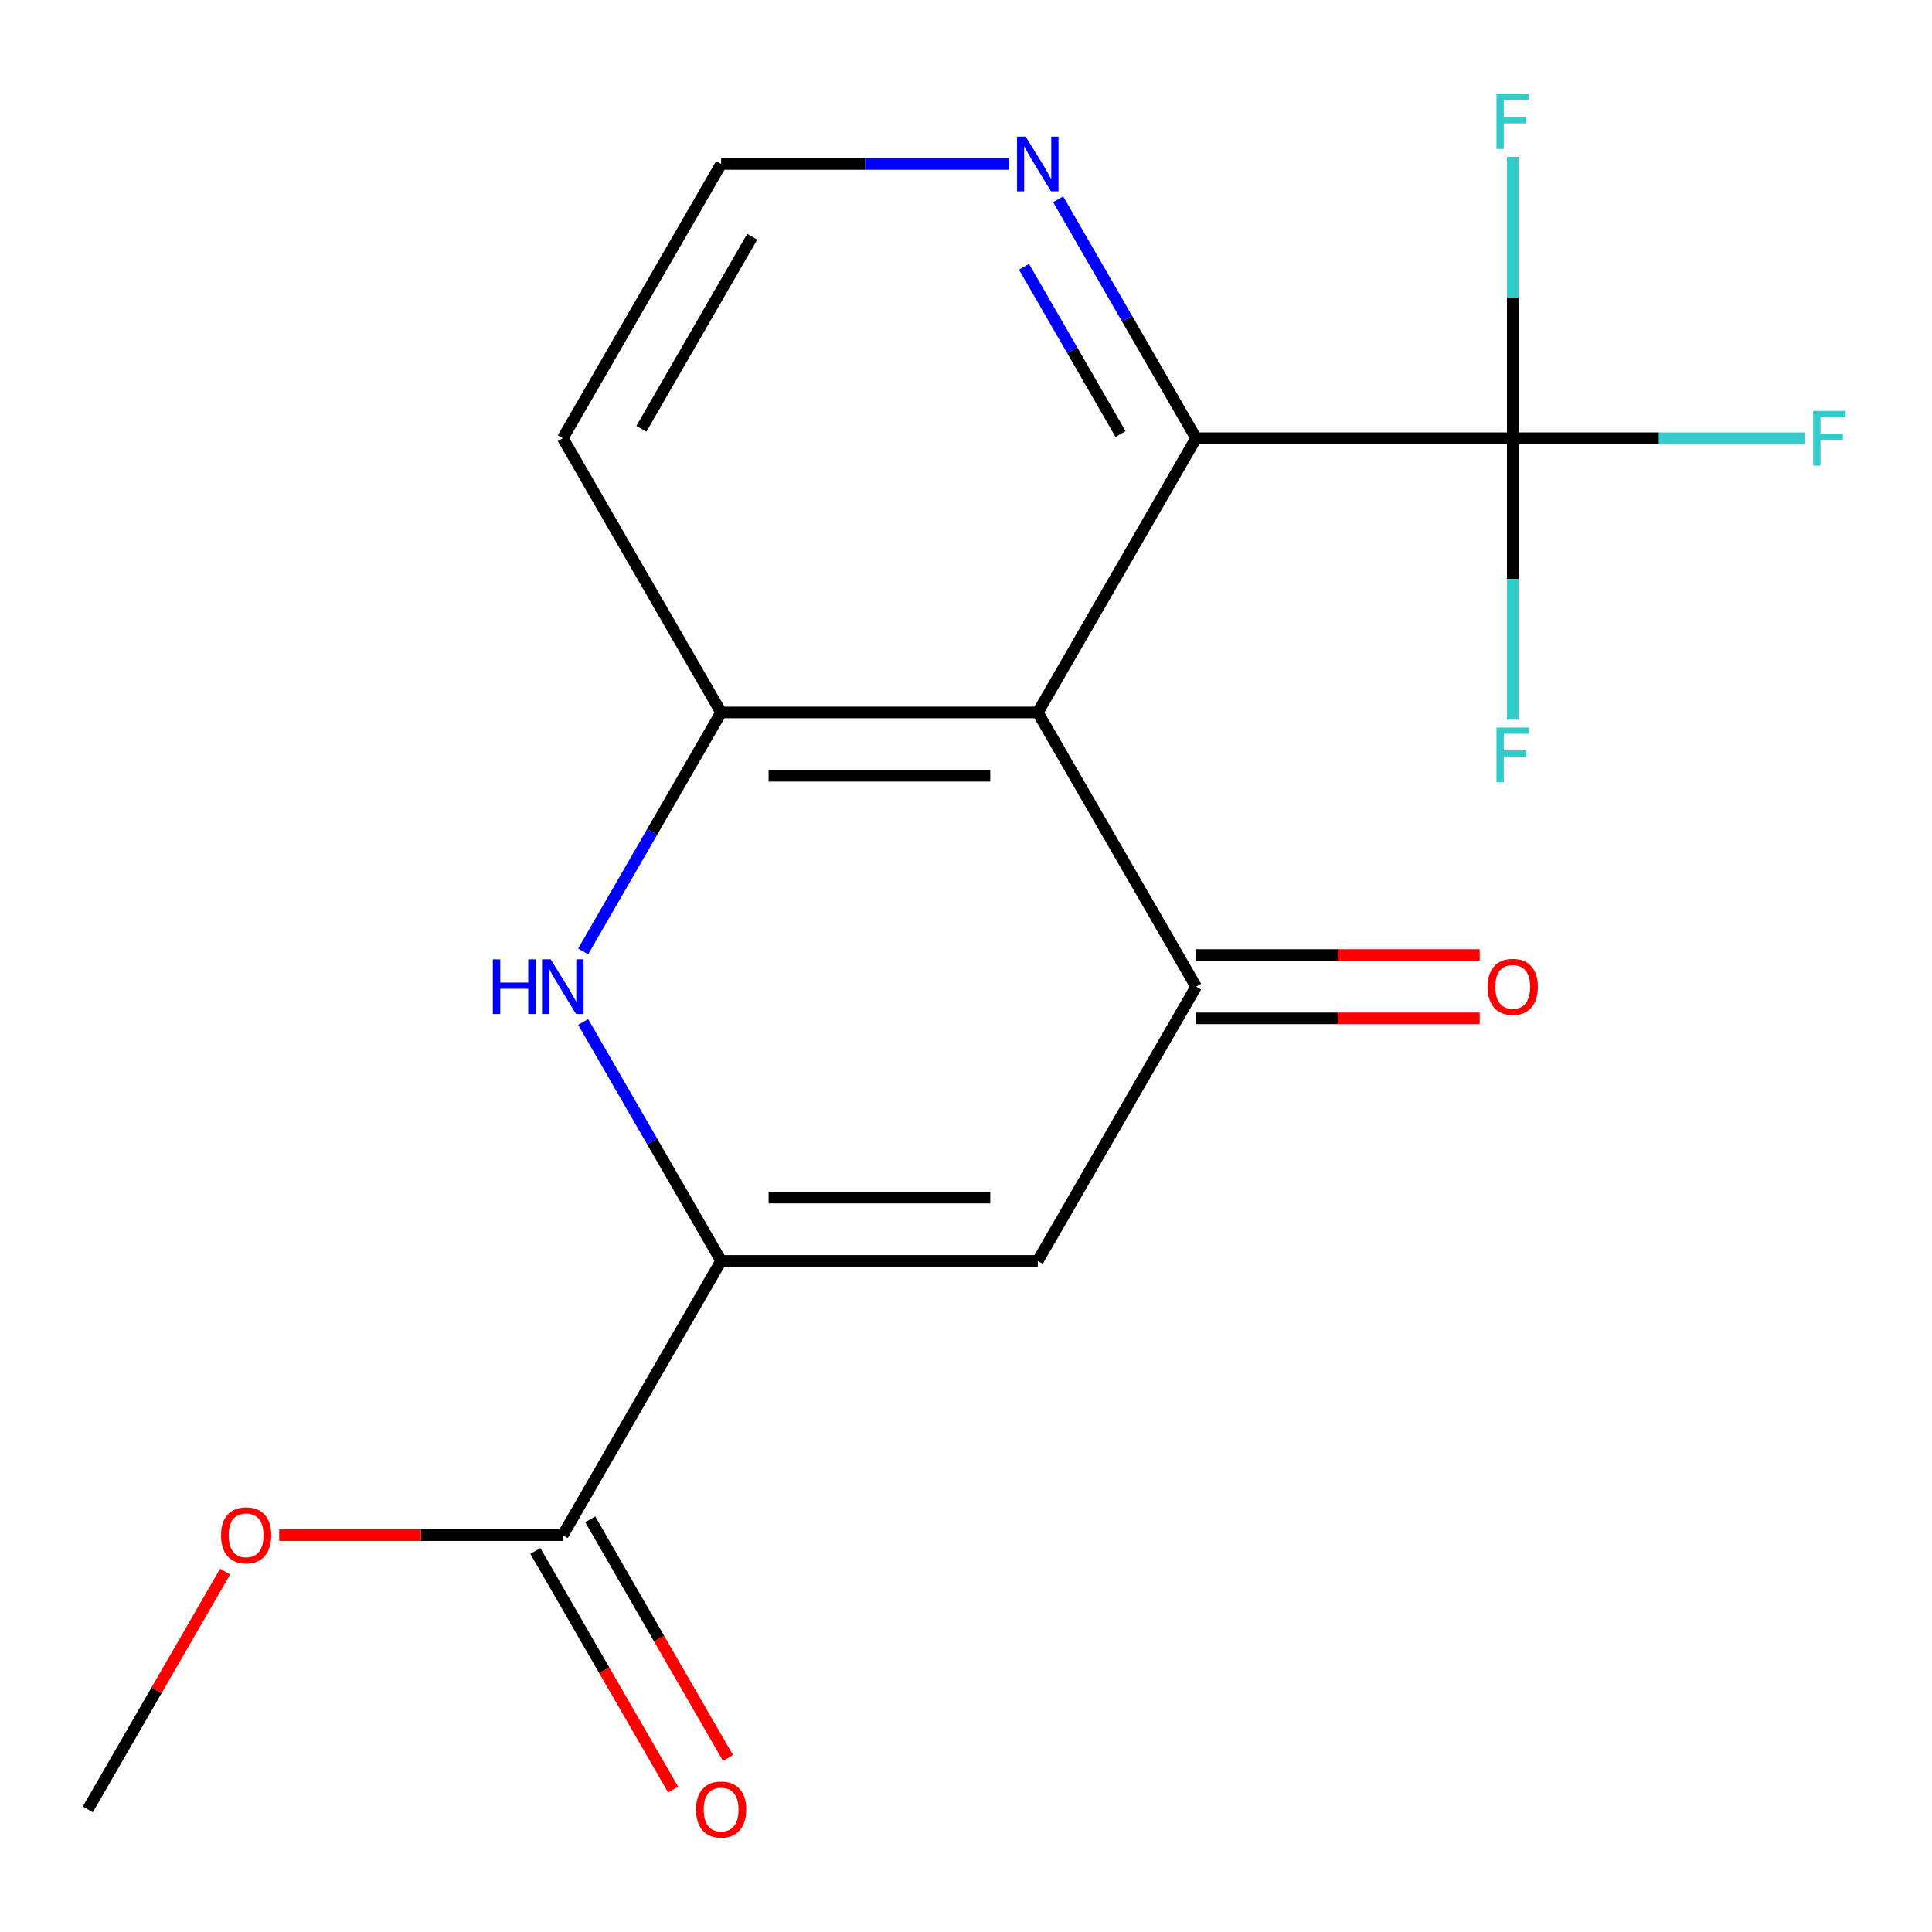 <?xml version='1.0' encoding='iso-8859-1'?>
<svg version='1.1' baseProfile='full'
              xmlns='http://www.w3.org/2000/svg'
                      xmlns:rdkit='http://www.rdkit.org/xml'
                      xmlns:xlink='http://www.w3.org/1999/xlink'
                  xml:space='preserve'
width='1000px' height='1000px' viewBox='0 0 1000 1000'>
<!-- END OF HEADER -->
<rect style='opacity:1.0;fill:#FFFFFF;stroke:none' width='1000' height='1000' x='0' y='0'> </rect>
<path class='bond-0' d='M 537.147,368.767 L 619.096,510.706' style='fill:none;fill-rule:evenodd;stroke:#000000;stroke-width:6px;stroke-linecap:butt;stroke-linejoin:miter;stroke-opacity:1' />
<path class='bond-4' d='M 537.147,368.767 L 373.25,368.767' style='fill:none;fill-rule:evenodd;stroke:#000000;stroke-width:6px;stroke-linecap:butt;stroke-linejoin:miter;stroke-opacity:1' />
<path class='bond-4' d='M 512.563,401.546 L 397.834,401.546' style='fill:none;fill-rule:evenodd;stroke:#000000;stroke-width:6px;stroke-linecap:butt;stroke-linejoin:miter;stroke-opacity:1' />
<path class='bond-5' d='M 537.147,368.767 L 619.096,226.827' style='fill:none;fill-rule:evenodd;stroke:#000000;stroke-width:6px;stroke-linecap:butt;stroke-linejoin:miter;stroke-opacity:1' />
<path class='bond-3' d='M 619.096,510.706 L 537.147,652.646' style='fill:none;fill-rule:evenodd;stroke:#000000;stroke-width:6px;stroke-linecap:butt;stroke-linejoin:miter;stroke-opacity:1' />
<path class='bond-9' d='M 619.096,527.096 L 692.496,527.096' style='fill:none;fill-rule:evenodd;stroke:#000000;stroke-width:6px;stroke-linecap:butt;stroke-linejoin:miter;stroke-opacity:1' />
<path class='bond-9' d='M 692.496,527.096 L 765.896,527.096' style='fill:none;fill-rule:evenodd;stroke:#FF0000;stroke-width:6px;stroke-linecap:butt;stroke-linejoin:miter;stroke-opacity:1' />
<path class='bond-9' d='M 619.096,494.317 L 692.496,494.317' style='fill:none;fill-rule:evenodd;stroke:#000000;stroke-width:6px;stroke-linecap:butt;stroke-linejoin:miter;stroke-opacity:1' />
<path class='bond-9' d='M 692.496,494.317 L 765.896,494.317' style='fill:none;fill-rule:evenodd;stroke:#FF0000;stroke-width:6px;stroke-linecap:butt;stroke-linejoin:miter;stroke-opacity:1' />
<path class='bond-1' d='M 373.25,652.646 L 537.147,652.646' style='fill:none;fill-rule:evenodd;stroke:#000000;stroke-width:6px;stroke-linecap:butt;stroke-linejoin:miter;stroke-opacity:1' />
<path class='bond-1' d='M 397.834,619.866 L 512.563,619.866' style='fill:none;fill-rule:evenodd;stroke:#000000;stroke-width:6px;stroke-linecap:butt;stroke-linejoin:miter;stroke-opacity:1' />
<path class='bond-7' d='M 373.25,652.646 L 291.301,794.585' style='fill:none;fill-rule:evenodd;stroke:#000000;stroke-width:6px;stroke-linecap:butt;stroke-linejoin:miter;stroke-opacity:1' />
<path class='bond-18' d='M 373.25,652.646 L 337.546,590.805' style='fill:none;fill-rule:evenodd;stroke:#000000;stroke-width:6px;stroke-linecap:butt;stroke-linejoin:miter;stroke-opacity:1' />
<path class='bond-18' d='M 337.546,590.805 L 301.842,528.964' style='fill:none;fill-rule:evenodd;stroke:#0000FF;stroke-width:6px;stroke-linecap:butt;stroke-linejoin:miter;stroke-opacity:1' />
<path class='bond-2' d='M 301.842,492.449 L 337.546,430.608' style='fill:none;fill-rule:evenodd;stroke:#0000FF;stroke-width:6px;stroke-linecap:butt;stroke-linejoin:miter;stroke-opacity:1' />
<path class='bond-2' d='M 337.546,430.608 L 373.25,368.767' style='fill:none;fill-rule:evenodd;stroke:#000000;stroke-width:6px;stroke-linecap:butt;stroke-linejoin:miter;stroke-opacity:1' />
<path class='bond-14' d='M 373.25,368.767 L 291.301,226.827' style='fill:none;fill-rule:evenodd;stroke:#000000;stroke-width:6px;stroke-linecap:butt;stroke-linejoin:miter;stroke-opacity:1' />
<path class='bond-6' d='M 619.096,226.827 L 782.994,226.827' style='fill:none;fill-rule:evenodd;stroke:#000000;stroke-width:6px;stroke-linecap:butt;stroke-linejoin:miter;stroke-opacity:1' />
<path class='bond-8' d='M 619.096,226.827 L 583.392,164.986' style='fill:none;fill-rule:evenodd;stroke:#000000;stroke-width:6px;stroke-linecap:butt;stroke-linejoin:miter;stroke-opacity:1' />
<path class='bond-8' d='M 583.392,164.986 L 547.688,103.145' style='fill:none;fill-rule:evenodd;stroke:#0000FF;stroke-width:6px;stroke-linecap:butt;stroke-linejoin:miter;stroke-opacity:1' />
<path class='bond-8' d='M 579.997,224.665 L 555.004,181.376' style='fill:none;fill-rule:evenodd;stroke:#000000;stroke-width:6px;stroke-linecap:butt;stroke-linejoin:miter;stroke-opacity:1' />
<path class='bond-8' d='M 555.004,181.376 L 530.012,138.087' style='fill:none;fill-rule:evenodd;stroke:#0000FF;stroke-width:6px;stroke-linecap:butt;stroke-linejoin:miter;stroke-opacity:1' />
<path class='bond-11' d='M 782.994,226.827 L 858.684,226.827' style='fill:none;fill-rule:evenodd;stroke:#000000;stroke-width:6px;stroke-linecap:butt;stroke-linejoin:miter;stroke-opacity:1' />
<path class='bond-11' d='M 858.684,226.827 L 934.374,226.827' style='fill:none;fill-rule:evenodd;stroke:#33CCCC;stroke-width:6px;stroke-linecap:butt;stroke-linejoin:miter;stroke-opacity:1' />
<path class='bond-12' d='M 782.994,226.827 L 782.994,154.007' style='fill:none;fill-rule:evenodd;stroke:#000000;stroke-width:6px;stroke-linecap:butt;stroke-linejoin:miter;stroke-opacity:1' />
<path class='bond-12' d='M 782.994,154.007 L 782.994,81.187' style='fill:none;fill-rule:evenodd;stroke:#33CCCC;stroke-width:6px;stroke-linecap:butt;stroke-linejoin:miter;stroke-opacity:1' />
<path class='bond-13' d='M 782.994,226.827 L 782.994,299.647' style='fill:none;fill-rule:evenodd;stroke:#000000;stroke-width:6px;stroke-linecap:butt;stroke-linejoin:miter;stroke-opacity:1' />
<path class='bond-13' d='M 782.994,299.647 L 782.994,372.468' style='fill:none;fill-rule:evenodd;stroke:#33CCCC;stroke-width:6px;stroke-linecap:butt;stroke-linejoin:miter;stroke-opacity:1' />
<path class='bond-10' d='M 277.107,802.78 L 312.765,864.541' style='fill:none;fill-rule:evenodd;stroke:#000000;stroke-width:6px;stroke-linecap:butt;stroke-linejoin:miter;stroke-opacity:1' />
<path class='bond-10' d='M 312.765,864.541 L 348.423,926.302' style='fill:none;fill-rule:evenodd;stroke:#FF0000;stroke-width:6px;stroke-linecap:butt;stroke-linejoin:miter;stroke-opacity:1' />
<path class='bond-10' d='M 305.495,786.39 L 341.153,848.152' style='fill:none;fill-rule:evenodd;stroke:#000000;stroke-width:6px;stroke-linecap:butt;stroke-linejoin:miter;stroke-opacity:1' />
<path class='bond-10' d='M 341.153,848.152 L 376.81,909.913' style='fill:none;fill-rule:evenodd;stroke:#FF0000;stroke-width:6px;stroke-linecap:butt;stroke-linejoin:miter;stroke-opacity:1' />
<path class='bond-16' d='M 291.301,794.585 L 217.901,794.585' style='fill:none;fill-rule:evenodd;stroke:#000000;stroke-width:6px;stroke-linecap:butt;stroke-linejoin:miter;stroke-opacity:1' />
<path class='bond-16' d='M 217.901,794.585 L 144.501,794.585' style='fill:none;fill-rule:evenodd;stroke:#FF0000;stroke-width:6px;stroke-linecap:butt;stroke-linejoin:miter;stroke-opacity:1' />
<path class='bond-15' d='M 522.31,84.888 L 447.78,84.888' style='fill:none;fill-rule:evenodd;stroke:#0000FF;stroke-width:6px;stroke-linecap:butt;stroke-linejoin:miter;stroke-opacity:1' />
<path class='bond-15' d='M 447.78,84.888 L 373.25,84.888' style='fill:none;fill-rule:evenodd;stroke:#000000;stroke-width:6px;stroke-linecap:butt;stroke-linejoin:miter;stroke-opacity:1' />
<path class='bond-19' d='M 291.301,226.827 L 373.25,84.888' style='fill:none;fill-rule:evenodd;stroke:#000000;stroke-width:6px;stroke-linecap:butt;stroke-linejoin:miter;stroke-opacity:1' />
<path class='bond-19' d='M 331.981,221.926 L 389.345,122.569' style='fill:none;fill-rule:evenodd;stroke:#000000;stroke-width:6px;stroke-linecap:butt;stroke-linejoin:miter;stroke-opacity:1' />
<path class='bond-17' d='M 116.516,813.443 L 80.985,874.984' style='fill:none;fill-rule:evenodd;stroke:#FF0000;stroke-width:6px;stroke-linecap:butt;stroke-linejoin:miter;stroke-opacity:1' />
<path class='bond-17' d='M 80.985,874.984 L 45.455,936.525' style='fill:none;fill-rule:evenodd;stroke:#000000;stroke-width:6px;stroke-linecap:butt;stroke-linejoin:miter;stroke-opacity:1' />
<path  class='atom-3' d='M 255.081 496.546
L 258.921 496.546
L 258.921 508.586
L 273.401 508.586
L 273.401 496.546
L 277.241 496.546
L 277.241 524.866
L 273.401 524.866
L 273.401 511.786
L 258.921 511.786
L 258.921 524.866
L 255.081 524.866
L 255.081 496.546
' fill='#0000FF'/>
<path  class='atom-3' d='M 285.041 496.546
L 294.321 511.546
Q 295.241 513.026, 296.721 515.706
Q 298.201 518.386, 298.281 518.546
L 298.281 496.546
L 302.041 496.546
L 302.041 524.866
L 298.161 524.866
L 288.201 508.466
Q 287.041 506.546, 285.801 504.346
Q 284.601 502.146, 284.241 501.466
L 284.241 524.866
L 280.561 524.866
L 280.561 496.546
L 285.041 496.546
' fill='#0000FF'/>
<path  class='atom-9' d='M 530.887 70.728
L 540.167 85.728
Q 541.087 87.208, 542.567 89.888
Q 544.047 92.568, 544.127 92.728
L 544.127 70.728
L 547.887 70.728
L 547.887 99.048
L 544.007 99.048
L 534.047 82.648
Q 532.887 80.728, 531.647 78.528
Q 530.447 76.328, 530.087 75.648
L 530.087 99.048
L 526.407 99.048
L 526.407 70.728
L 530.887 70.728
' fill='#0000FF'/>
<path  class='atom-10' d='M 769.994 510.786
Q 769.994 503.986, 773.354 500.186
Q 776.714 496.386, 782.994 496.386
Q 789.274 496.386, 792.634 500.186
Q 795.994 503.986, 795.994 510.786
Q 795.994 517.666, 792.594 521.586
Q 789.194 525.466, 782.994 525.466
Q 776.754 525.466, 773.354 521.586
Q 769.994 517.706, 769.994 510.786
M 782.994 522.266
Q 787.314 522.266, 789.634 519.386
Q 791.994 516.466, 791.994 510.786
Q 791.994 505.226, 789.634 502.426
Q 787.314 499.586, 782.994 499.586
Q 778.674 499.586, 776.314 502.386
Q 773.994 505.186, 773.994 510.786
Q 773.994 516.506, 776.314 519.386
Q 778.674 522.266, 782.994 522.266
' fill='#FF0000'/>
<path  class='atom-11' d='M 360.25 936.605
Q 360.25 929.805, 363.61 926.005
Q 366.97 922.205, 373.25 922.205
Q 379.53 922.205, 382.89 926.005
Q 386.25 929.805, 386.25 936.605
Q 386.25 943.485, 382.85 947.405
Q 379.45 951.285, 373.25 951.285
Q 367.01 951.285, 363.61 947.405
Q 360.25 943.525, 360.25 936.605
M 373.25 948.085
Q 377.57 948.085, 379.89 945.205
Q 382.25 942.285, 382.25 936.605
Q 382.25 931.045, 379.89 928.245
Q 377.57 925.405, 373.25 925.405
Q 368.93 925.405, 366.57 928.205
Q 364.25 931.005, 364.25 936.605
Q 364.25 942.325, 366.57 945.205
Q 368.93 948.085, 373.25 948.085
' fill='#FF0000'/>
<path  class='atom-12' d='M 938.471 212.667
L 955.311 212.667
L 955.311 215.907
L 942.271 215.907
L 942.271 224.507
L 953.871 224.507
L 953.871 227.787
L 942.271 227.787
L 942.271 240.987
L 938.471 240.987
L 938.471 212.667
' fill='#33CCCC'/>
<path  class='atom-13' d='M 774.574 48.77
L 791.414 48.77
L 791.414 52.01
L 778.374 52.01
L 778.374 60.61
L 789.974 60.61
L 789.974 63.89
L 778.374 63.89
L 778.374 77.09
L 774.574 77.09
L 774.574 48.77
' fill='#33CCCC'/>
<path  class='atom-14' d='M 774.574 376.565
L 791.414 376.565
L 791.414 379.805
L 778.374 379.805
L 778.374 388.405
L 789.974 388.405
L 789.974 391.685
L 778.374 391.685
L 778.374 404.885
L 774.574 404.885
L 774.574 376.565
' fill='#33CCCC'/>
<path  class='atom-17' d='M 114.403 794.665
Q 114.403 787.865, 117.763 784.065
Q 121.123 780.265, 127.403 780.265
Q 133.683 780.265, 137.043 784.065
Q 140.403 787.865, 140.403 794.665
Q 140.403 801.545, 137.003 805.465
Q 133.603 809.345, 127.403 809.345
Q 121.163 809.345, 117.763 805.465
Q 114.403 801.585, 114.403 794.665
M 127.403 806.145
Q 131.723 806.145, 134.043 803.265
Q 136.403 800.345, 136.403 794.665
Q 136.403 789.105, 134.043 786.305
Q 131.723 783.465, 127.403 783.465
Q 123.083 783.465, 120.723 786.265
Q 118.403 789.065, 118.403 794.665
Q 118.403 800.385, 120.723 803.265
Q 123.083 806.145, 127.403 806.145
' fill='#FF0000'/>
</svg>

